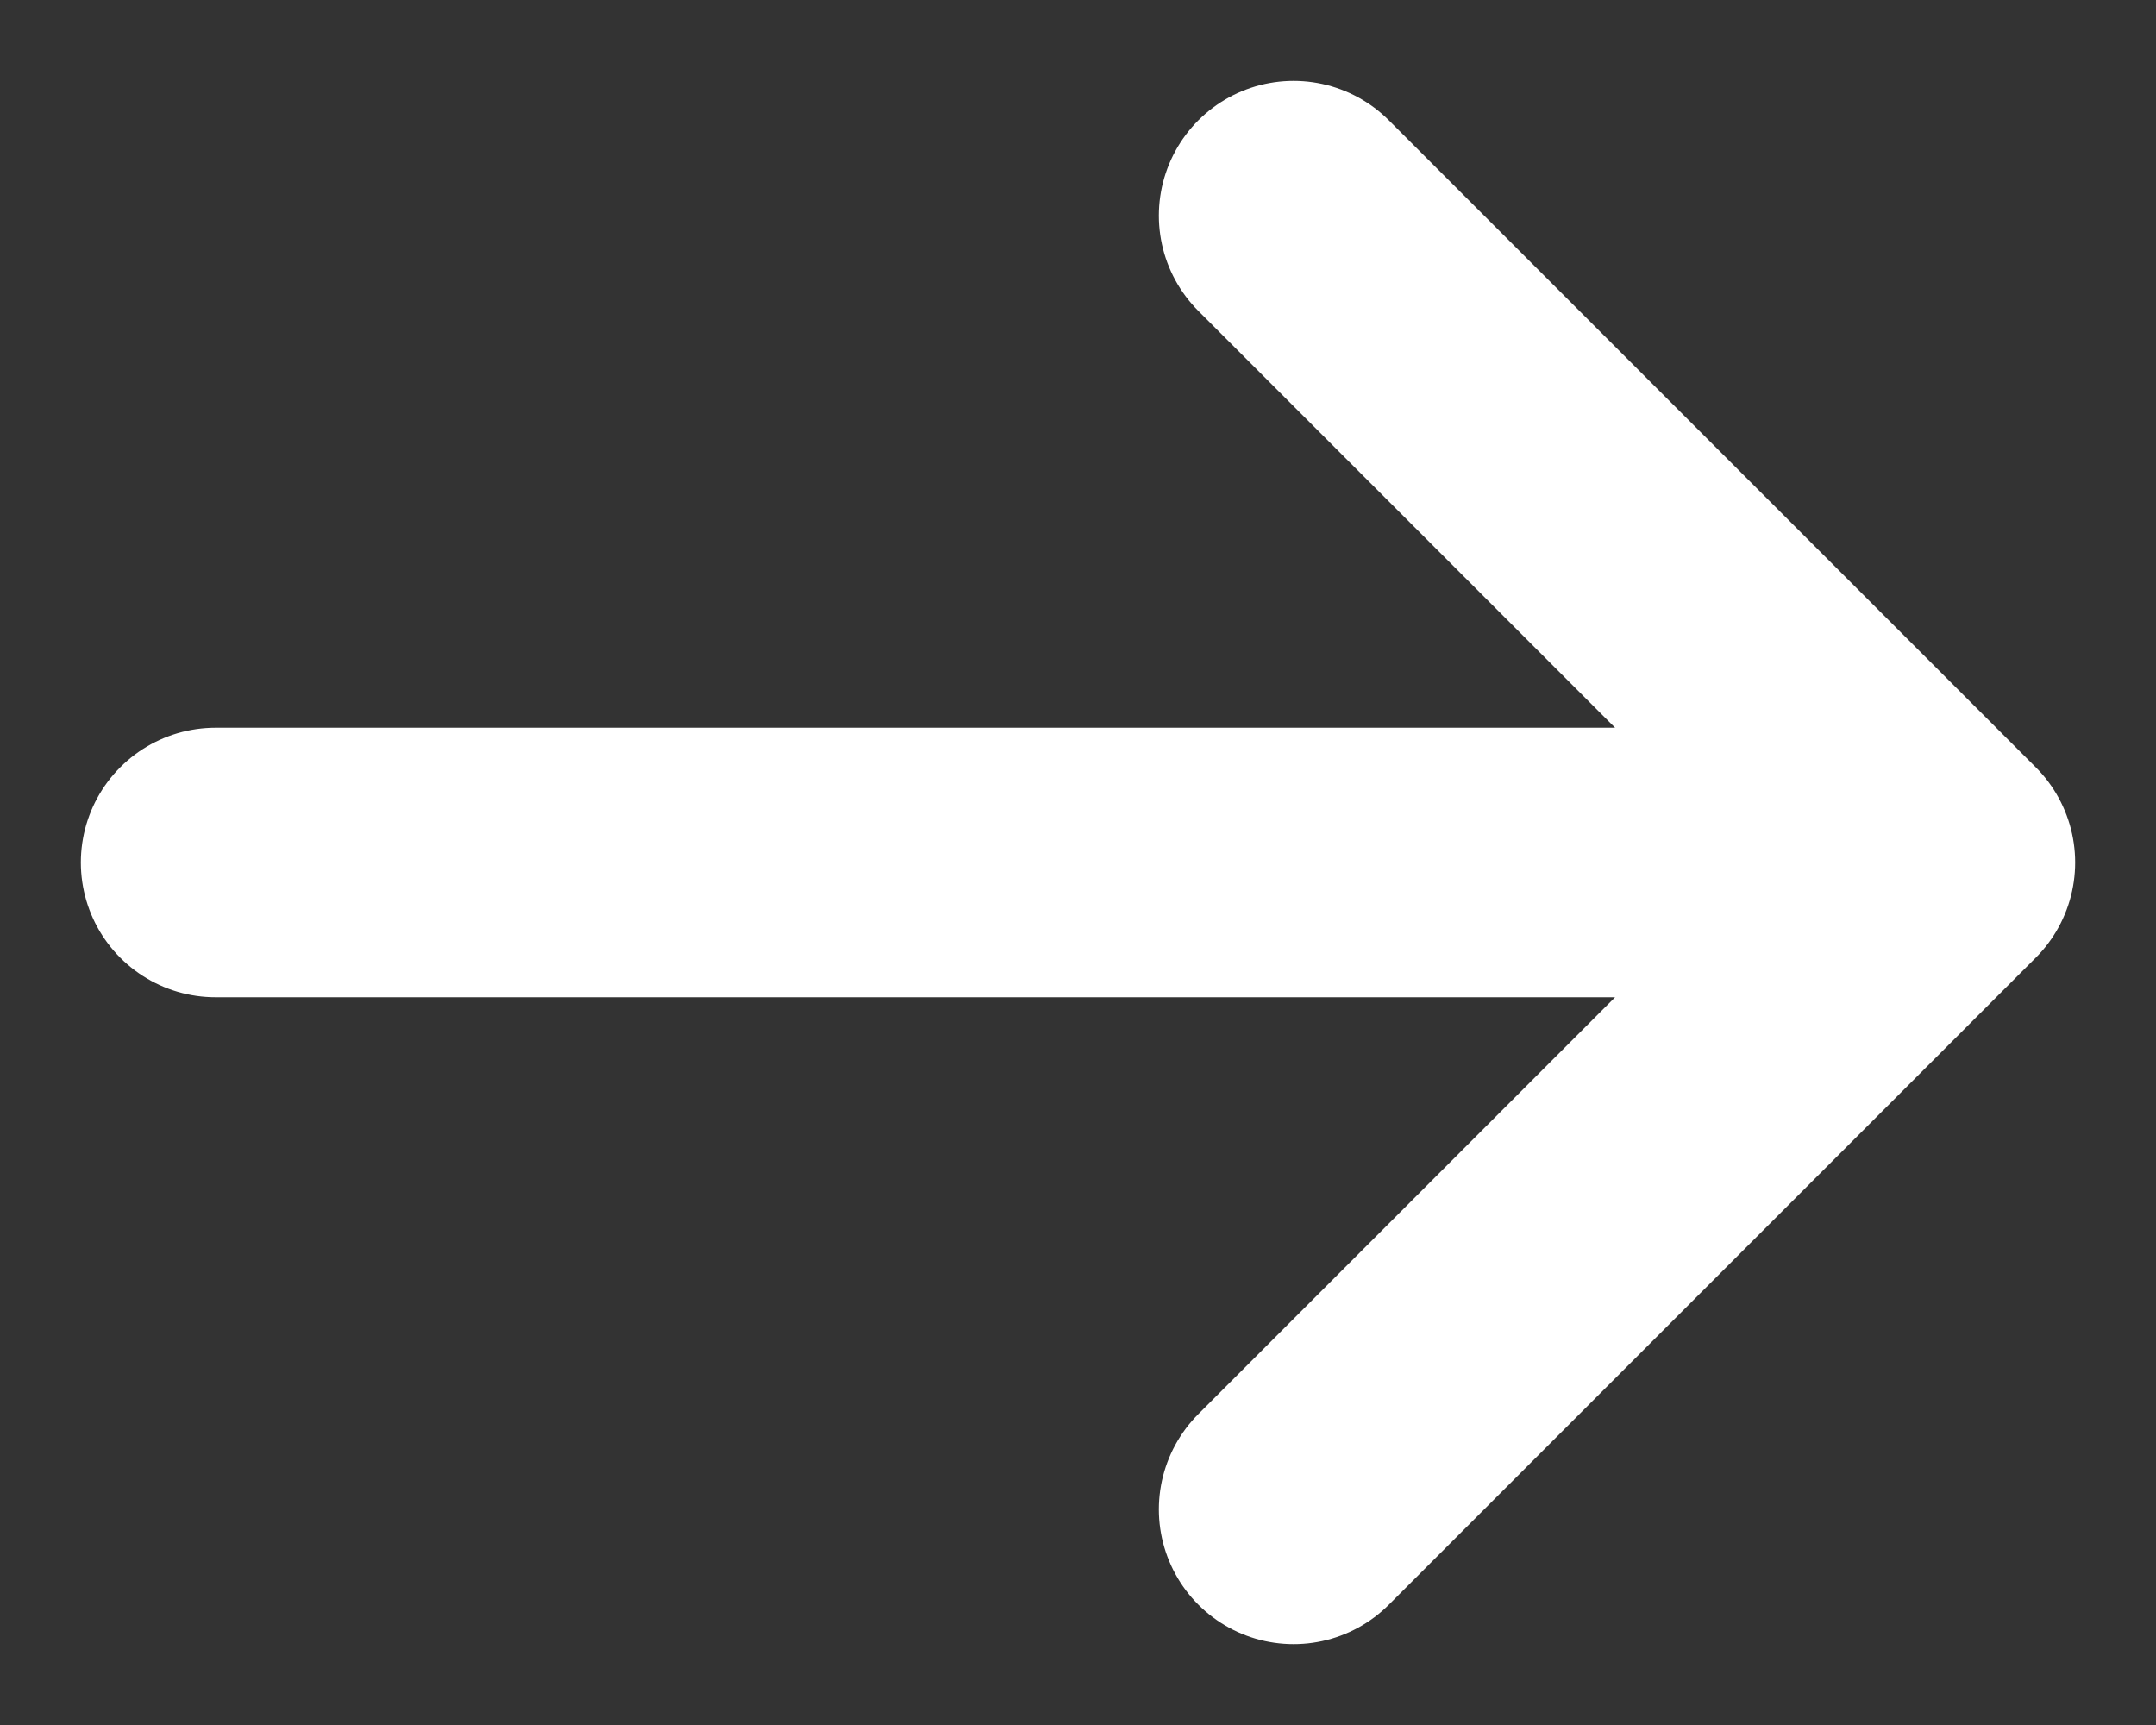 <?xml version="1.0" encoding="utf-8"?>
<svg xmlns="http://www.w3.org/2000/svg" fill="none" height="100%" overflow="visible" preserveAspectRatio="none" style="display: block;" viewBox="0 0 20 16" width="100%">
<rect x="0" y="0" width="20" height="16" fill="#333333" stroke="none"/>
<path d="M2 8H18M18 8L12 2M18 8L12 14" id="Vector" stroke="white" stroke-linecap="round" stroke-linejoin="round" stroke-width="2.5"/>
</svg>